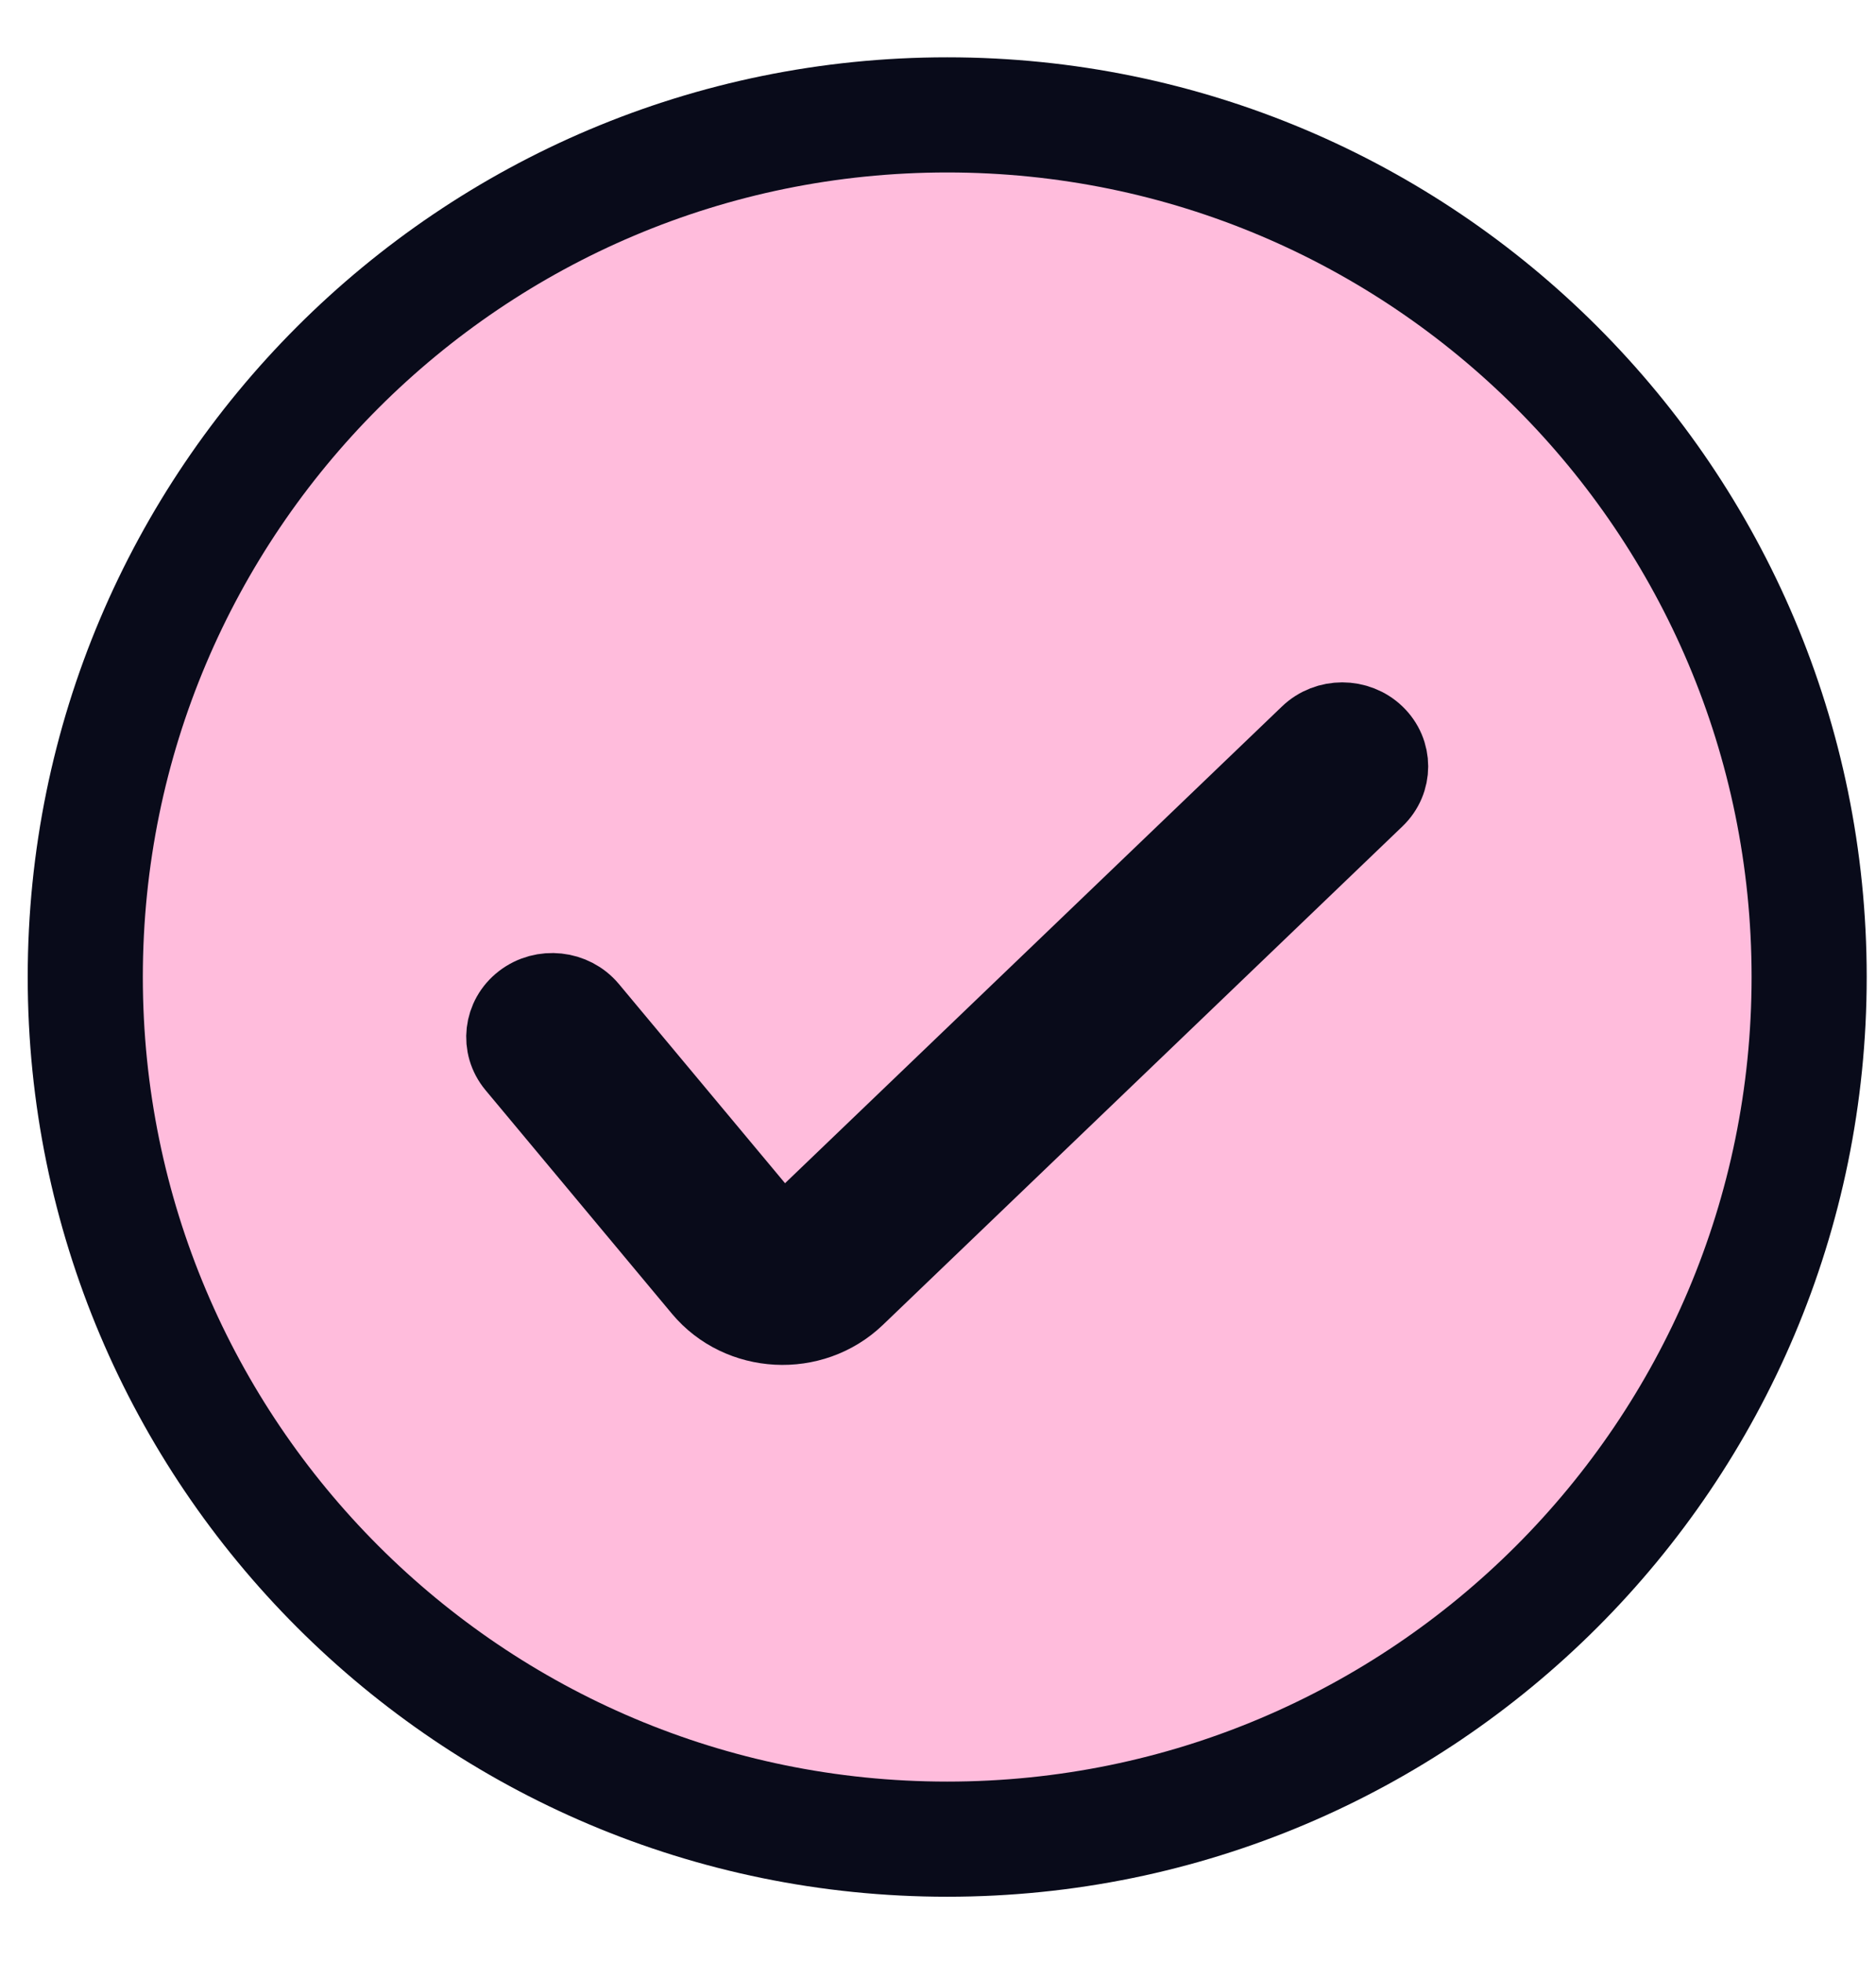 <svg width="22" height="23" viewBox="0 0 22 23" fill="none" xmlns="http://www.w3.org/2000/svg">
<path d="M11.108 21.563C16.691 21.563 21.216 17.037 21.216 11.455C21.216 5.872 16.691 1.347 11.108 1.347C5.526 1.347 1 5.872 1 11.455C1 17.037 5.526 21.563 11.108 21.563Z" fill="#FFBCDC" stroke="#090B1A" stroke-width="1.35" stroke-linecap="round"/>
<path fill-rule="evenodd" clip-rule="evenodd" d="M16.135 8.607C16.353 8.816 16.353 9.155 16.135 9.364L10.041 15.21C9.526 15.703 8.679 15.658 8.225 15.114L8.225 15.114L6.04 12.494C5.847 12.263 5.886 11.926 6.127 11.741C6.368 11.556 6.719 11.594 6.912 11.825L9.097 14.444C9.097 14.444 9.097 14.444 9.097 14.444C9.136 14.491 9.207 14.494 9.251 14.453L15.346 8.607C15.564 8.398 15.917 8.398 16.135 8.607Z" fill="#090B1A" stroke="#090B1A" stroke-width="0.9" stroke-linecap="round"/>
</svg>
